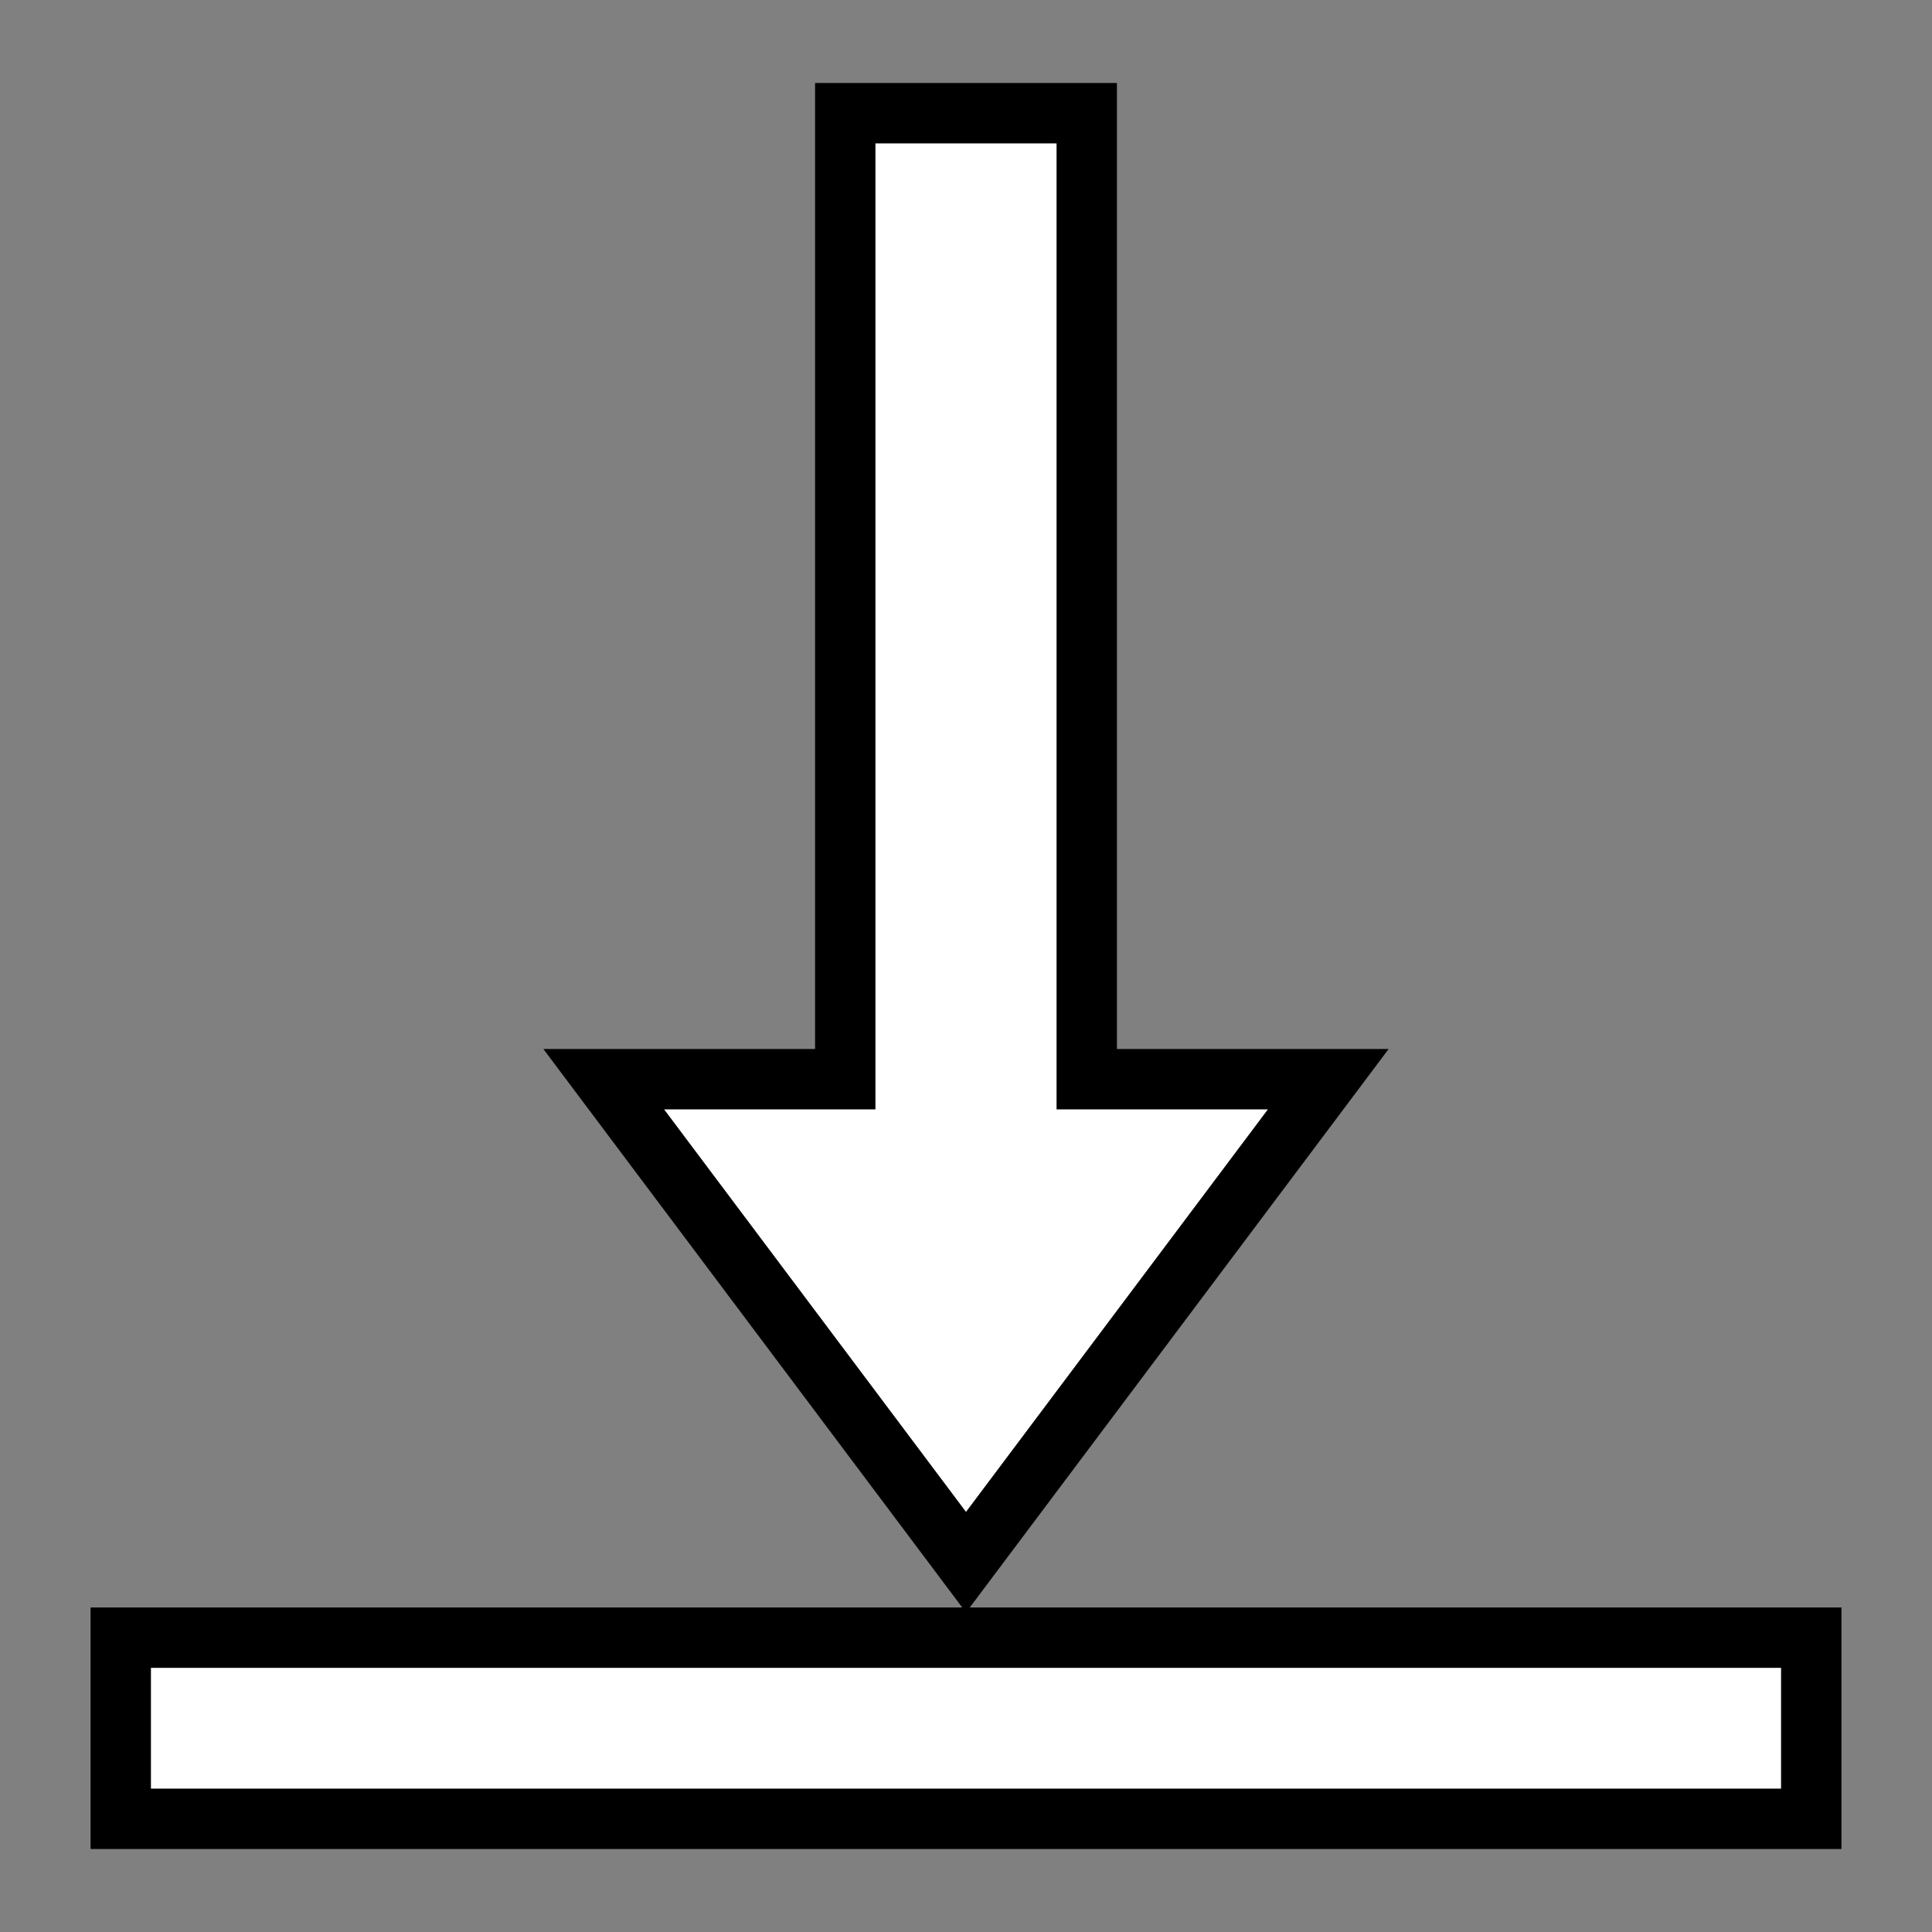 <?xml version="1.0" encoding="UTF-8" standalone="no"?>
<svg
   xmlns:dc="http://purl.org/dc/elements/1.1/"
   xmlns:cc="http://creativecommons.org/ns#"
   xmlns:rdf="http://www.w3.org/1999/02/22-rdf-syntax-ns#"
   xmlns:svg="http://www.w3.org/2000/svg"
   xmlns="http://www.w3.org/2000/svg"
   viewBox="0 0 512 512"
   width="512"
   height="512"
   version="1.1"
   id="svg6">
  <rect x="0" y="0" width="512" height="512" fill="#808080" stroke="none"/>
  <defs
     id="defs10" />
  <g
     class=""
     transform="translate(0,0)"
     style="touch-action:none;fill:#ffffff;fill-opacity:1;stroke:#000000;stroke-opacity:1;stroke-width:16;stroke-miterlimit:4;stroke-dasharray:none"
     id="g4">
    <path
       d="M224 30v256h-64l96 128 96-128h-64V30h-64zM32 434v48h448v-48H32z"
       fill="#ffffff"
       fill-opacity="1"
       id="path2"
       style="fill:#ffffff;fill-opacity:1;stroke:#000000;stroke-opacity:1;stroke-width:16;stroke-miterlimit:4;stroke-dasharray:none" />
  </g>
</svg>
